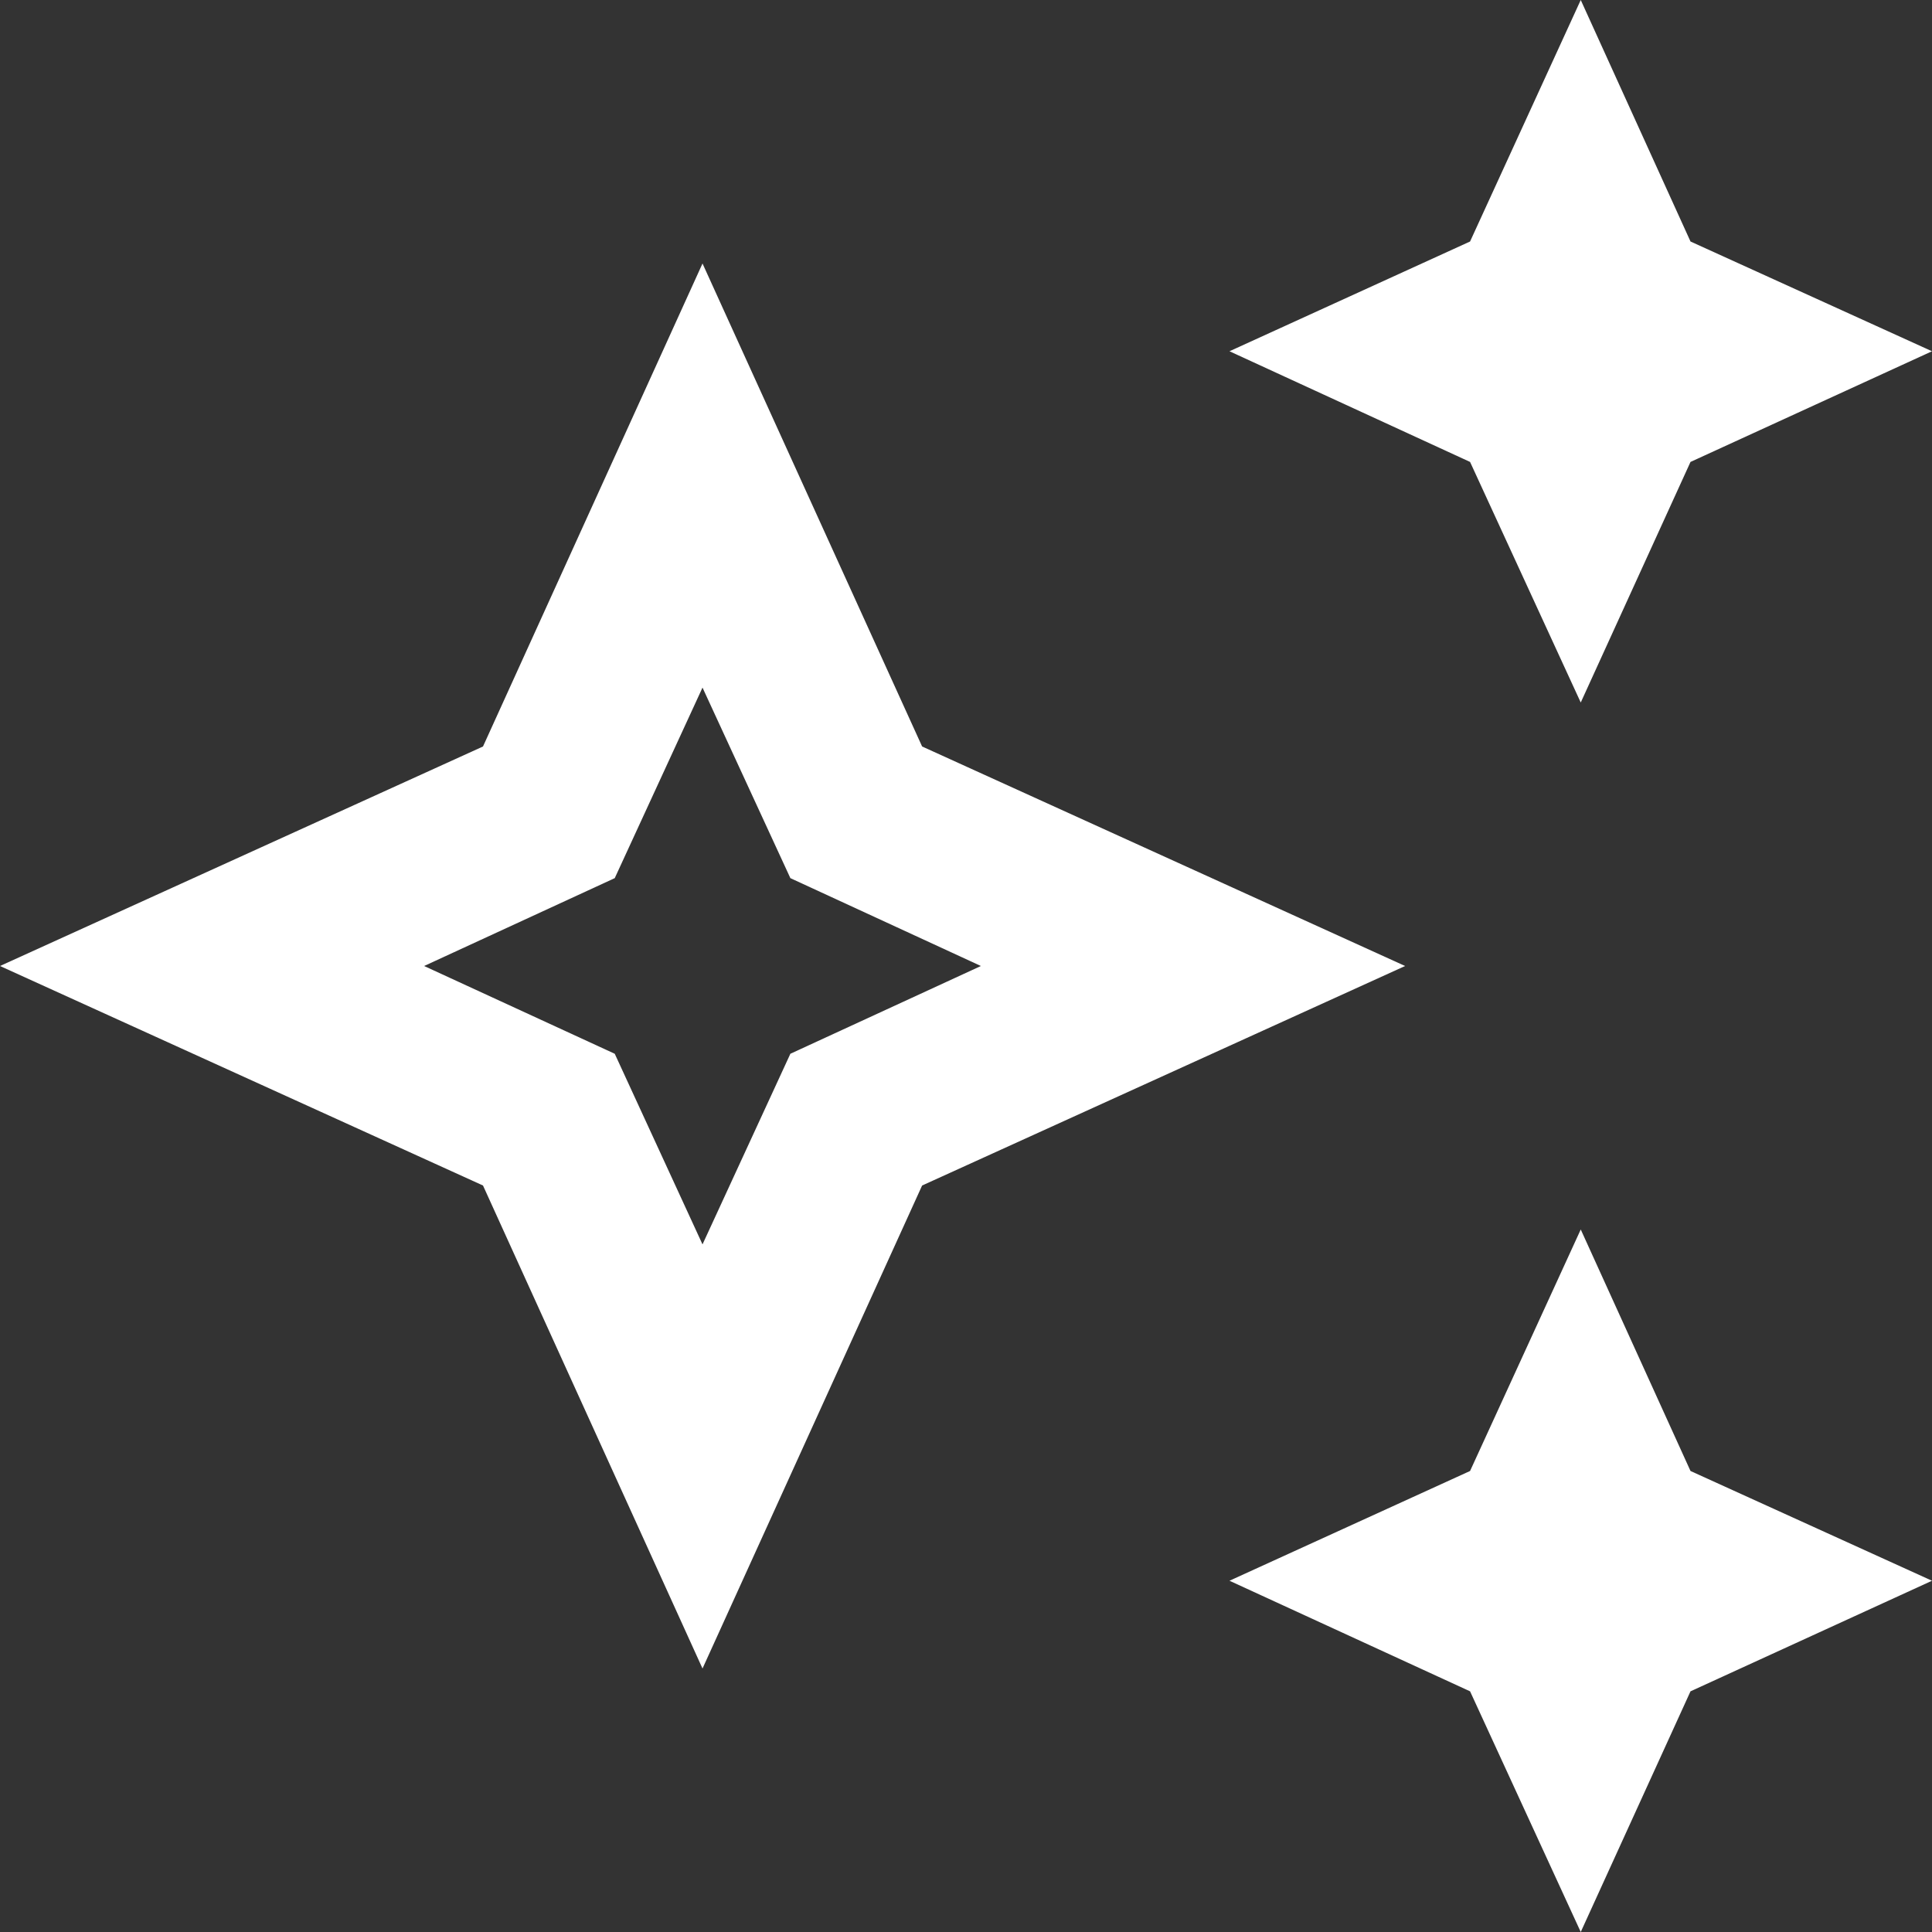 <svg xmlns="http://www.w3.org/2000/svg" width="21" height="21" viewBox="0 0 21 21" fill="none">
    <rect x="0" y="0" width="21" height="21" fill="#333333" stroke="none"/>
    <path
        d="M7.636 2.864L10.023 8.114L15.273 10.5L10.023 12.886L7.636 18.136L5.25 12.886L0 10.5L5.25 8.114L7.636 2.864ZM7.636 7.474L6.682 9.545L4.61 10.5L6.682 11.454L7.636 13.526L8.591 11.454L10.662 10.5L8.591 9.545L7.636 7.474ZM17.182 7.636L15.979 5.021L13.364 3.818L15.979 2.625L17.182 0L18.375 2.625L21 3.818L18.375 5.021L17.182 7.636ZM17.182 21L15.979 18.384L13.364 17.182L15.979 15.989L17.182 13.364L18.375 15.989L21 17.182L18.375 18.384L17.182 21Z"
        fill="white" />
</svg>